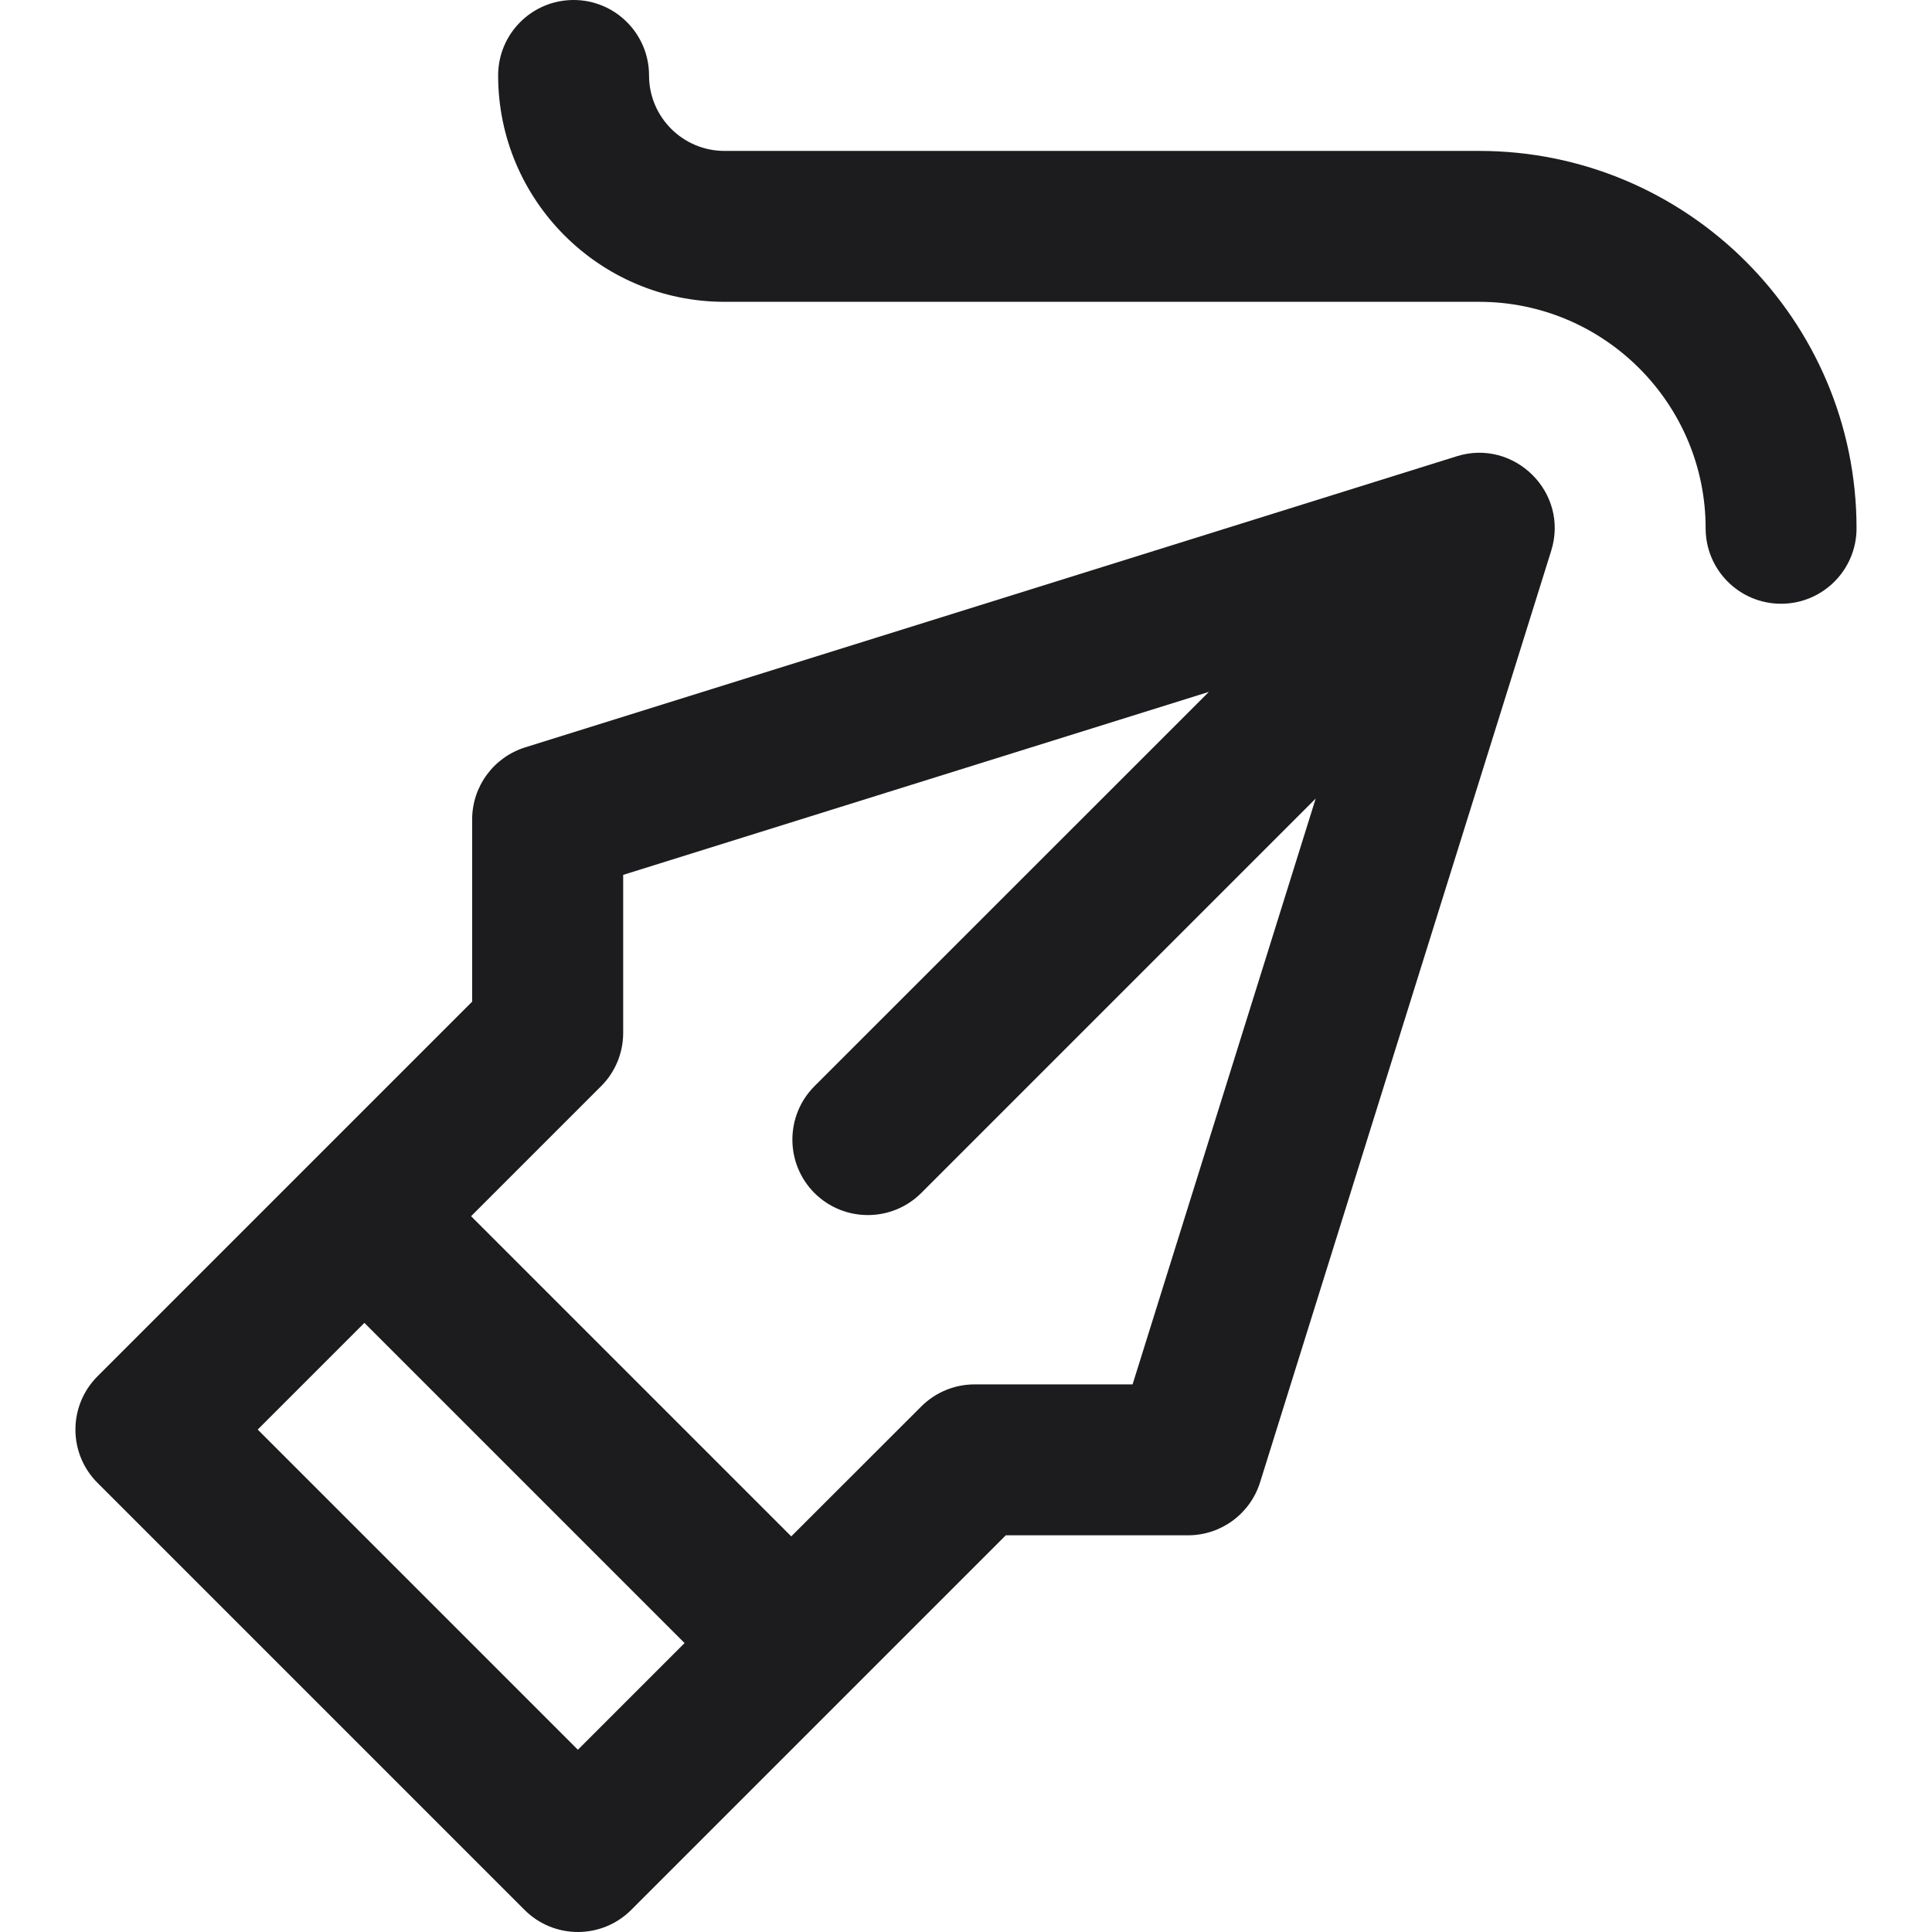 <svg width="18" height="18" viewBox="0 0 18 18" fill="none" xmlns="http://www.w3.org/2000/svg">
<g clip-path="url(#clip0_301_784)">
<path d="M13.572 4.251L4.893 6.963C4.599 7.055 4.399 7.327 4.399 7.634V9.332L0.909 12.822C0.634 13.097 0.634 13.542 0.909 13.816L4.887 17.794C5.024 17.931 5.204 18 5.384 18C5.564 18 5.744 17.931 5.881 17.794L9.371 14.304H11.069C11.376 14.304 11.648 14.104 11.74 13.81L14.452 5.132C14.623 4.585 14.104 4.083 13.572 4.251ZM5.384 16.302L2.401 13.319L3.395 12.325L6.378 15.308L5.384 16.302ZM10.552 12.898H9.08C8.894 12.898 8.715 12.972 8.583 13.104L7.372 14.314L4.389 11.331L5.6 10.12C5.732 9.989 5.806 9.81 5.806 9.623V8.151L11.263 6.446L7.588 10.12C7.314 10.395 7.314 10.84 7.588 11.115C7.863 11.389 8.308 11.389 8.583 11.115L12.258 7.44L10.552 12.898Z" fill="#1C1C1E"/>
<path d="M13.781 1.406H6.75C6.362 1.406 6.047 1.091 6.047 0.703C6.047 0.315 5.732 0 5.344 0C4.955 0 4.641 0.315 4.641 0.703C4.641 1.866 5.587 2.812 6.75 2.812H13.781C14.944 2.812 15.891 3.759 15.891 4.922C15.891 5.31 16.205 5.625 16.594 5.625C16.982 5.625 17.297 5.31 17.297 4.922C17.297 2.983 15.72 1.406 13.781 1.406Z" fill="#1C1C1E"/>
</g>
<defs>
<clipPath id="clip0_301_784">
<rect width="18" height="18" fill="white"/>
</clipPath>
</defs>
</svg>
